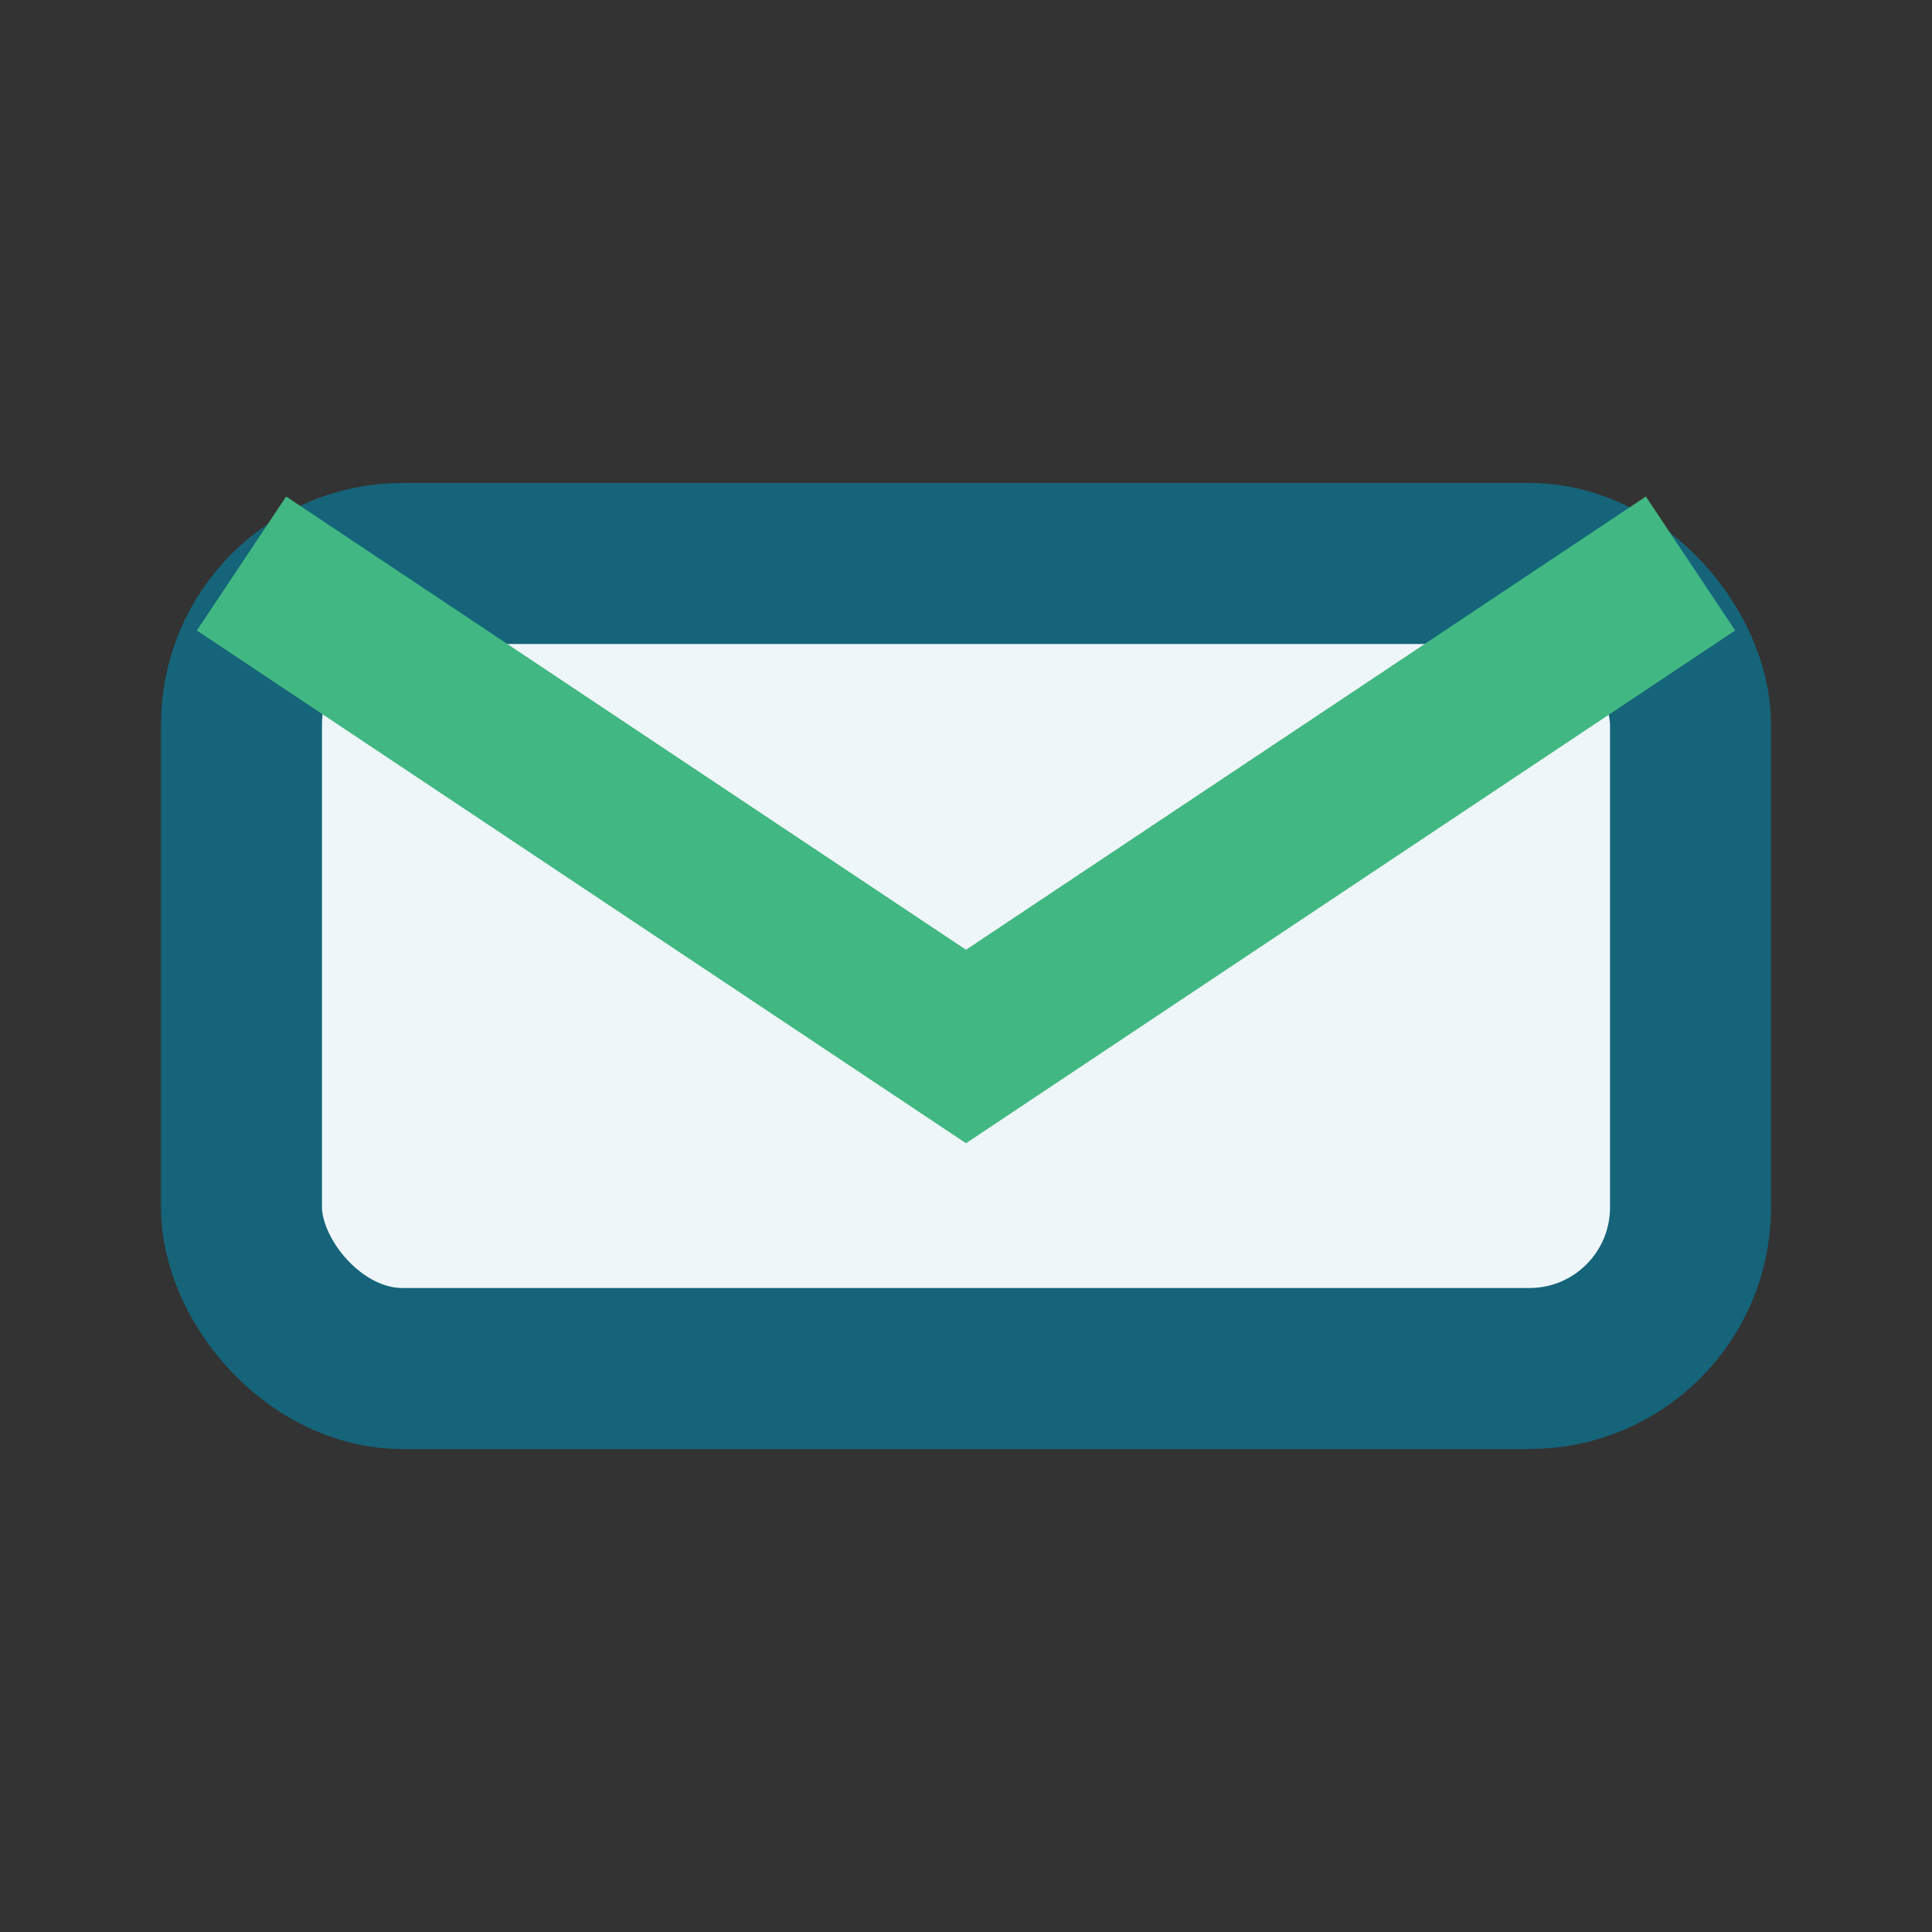<?xml version="1.0" encoding="UTF-8"?>
<svg xmlns="http://www.w3.org/2000/svg" width="24" height="24" viewBox="0 0 24 24"><rect x="0" y="0" width="24" height="24" fill="#333333" stroke="none"/><rect x="3" y="7" width="18" height="10" rx="2" fill="#EFF6F9" stroke="#15647A" stroke-width="2"/><path d="M3 7l9 6 9-6" fill="none" stroke="#41B883" stroke-width="2"/></svg>